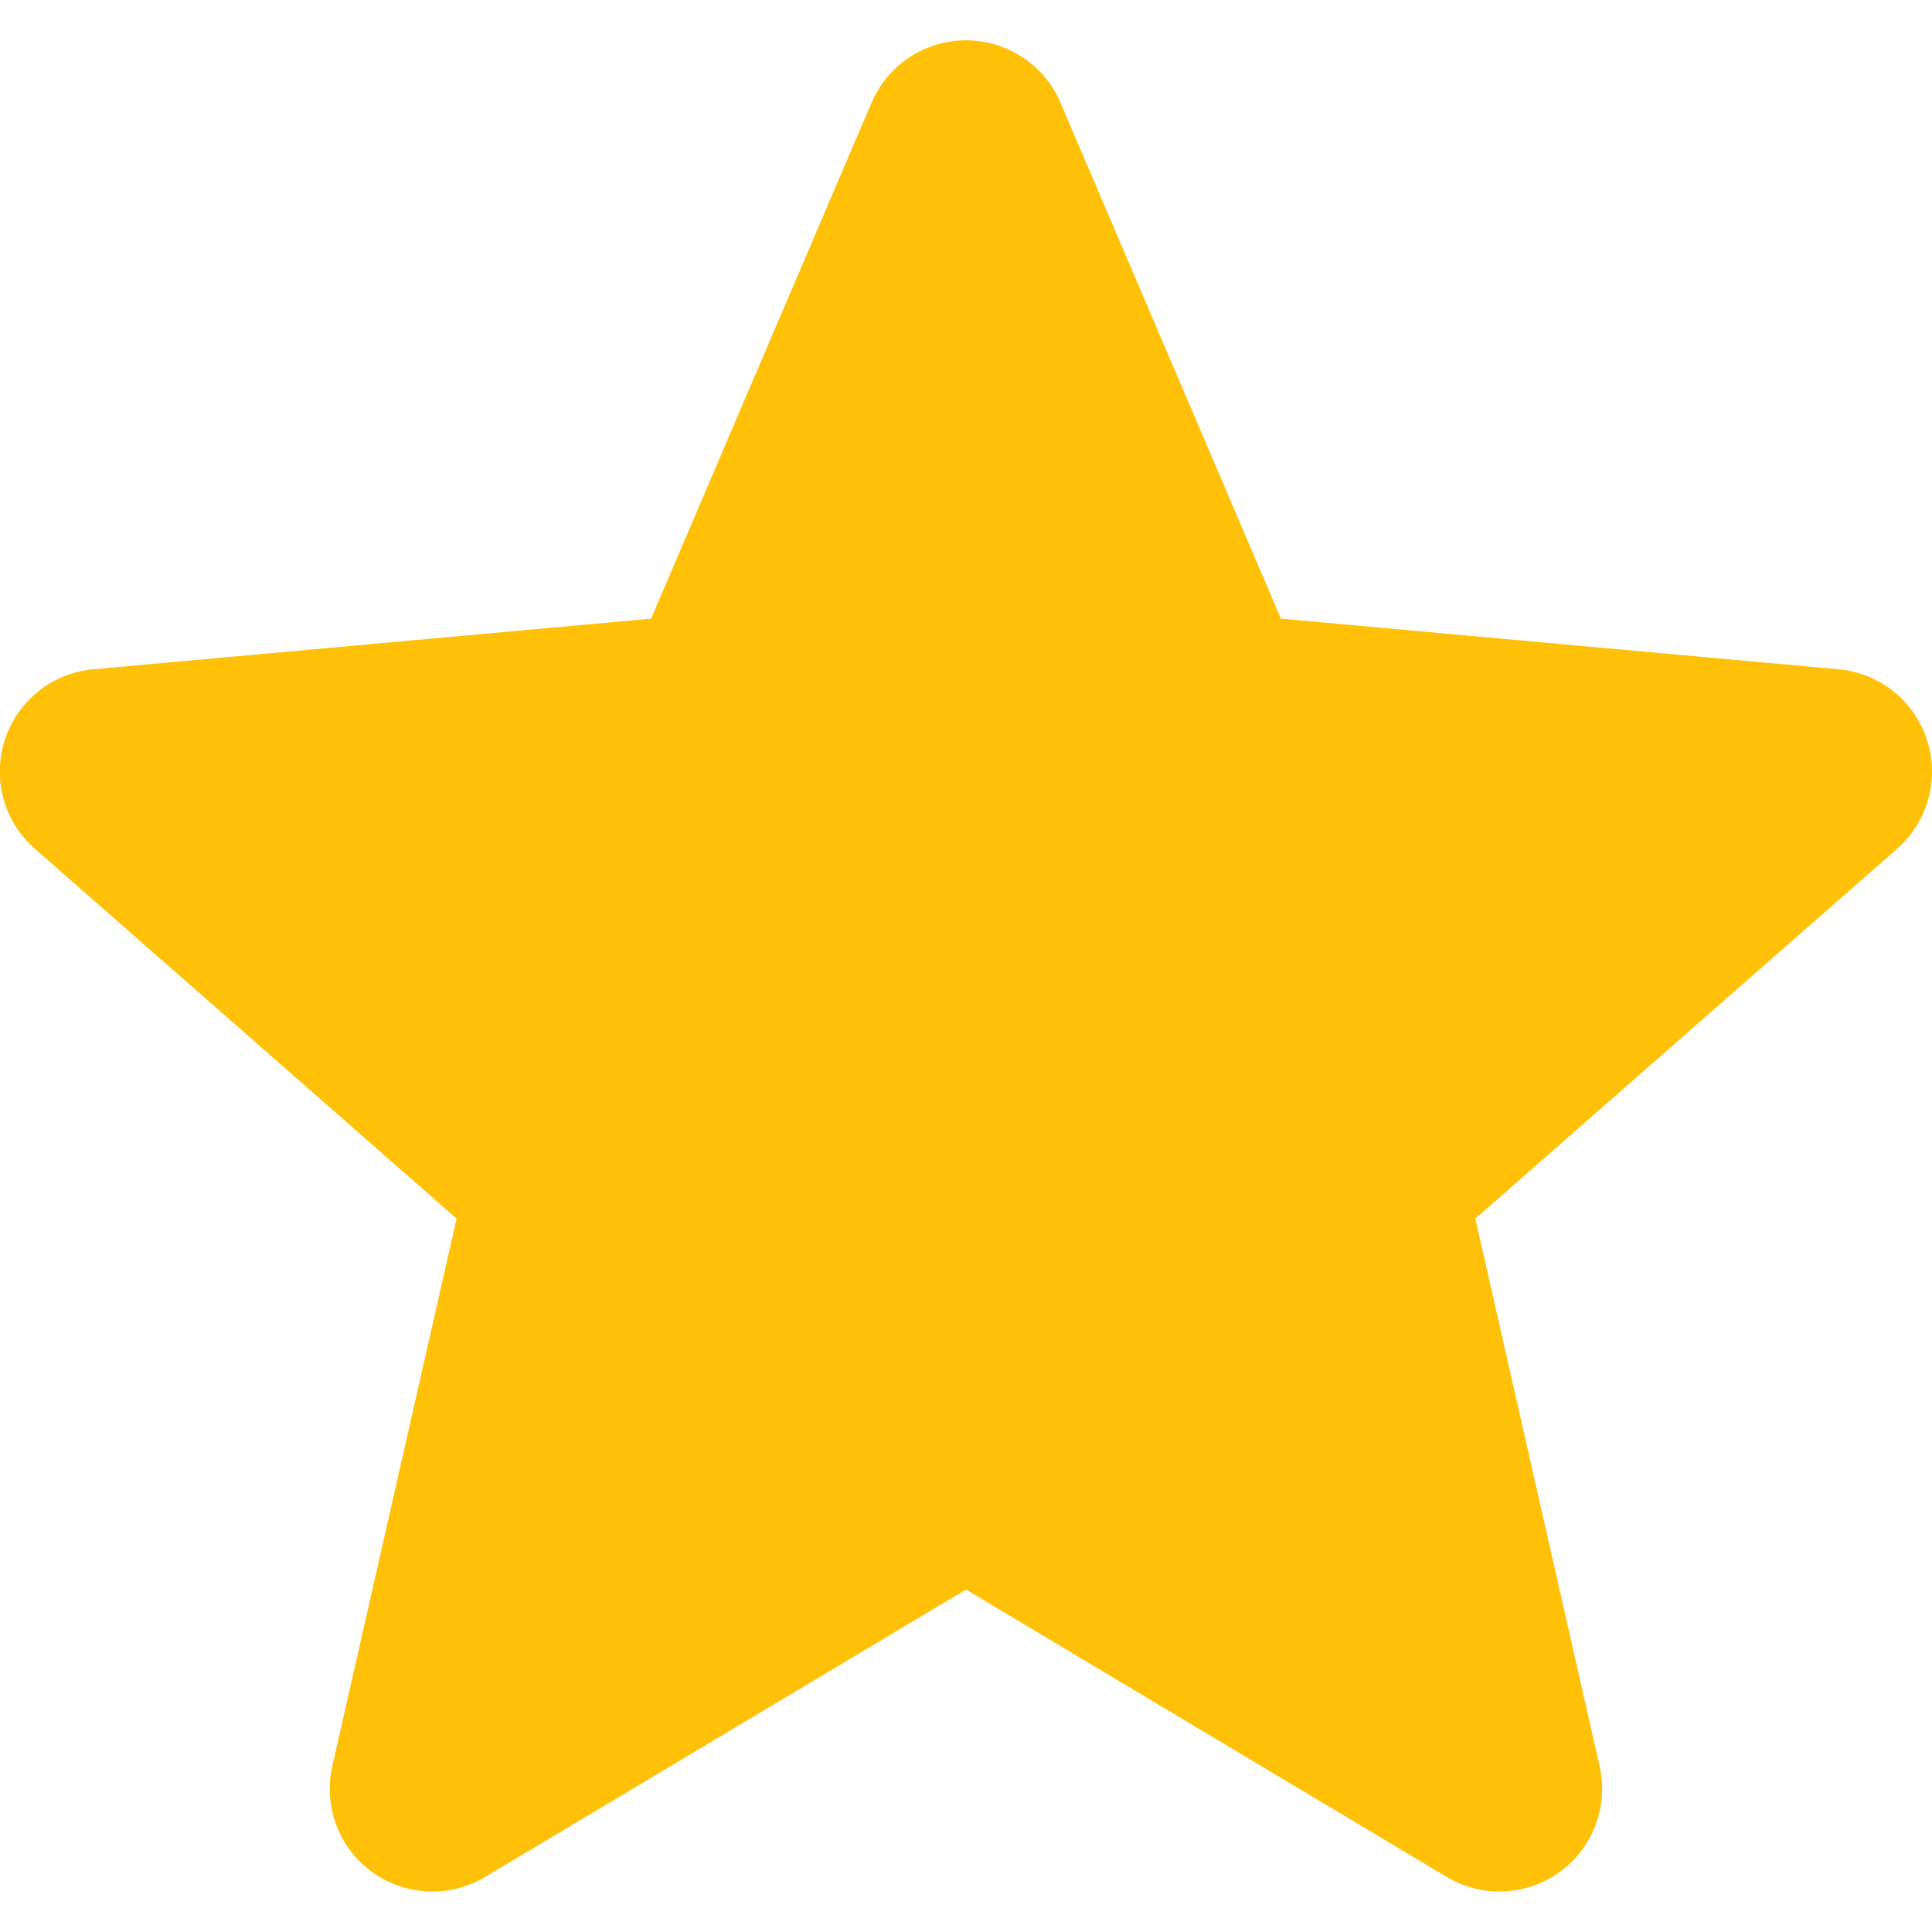 <svg xmlns="http://www.w3.org/2000/svg" viewBox="0 0 24 24" id="star"><path fill="#ffc107" d="M23.937 9.191a1.273 1.273 0 0 0-1.098-.877l-6.927-.629-2.739-6.411a1.276 1.276 0 0 0-2.346.001l-2.739 6.41-6.928.629a1.275 1.275 0 0 0-.724 2.232l5.236 4.592-1.544 6.801a1.275 1.275 0 0 0 1.897 1.378L12 19.746l5.973 3.571a1.276 1.276 0 0 0 1.898-1.378l-1.544-6.801 5.236-4.591c.385-.337.532-.869.374-1.356z"></path></svg>
